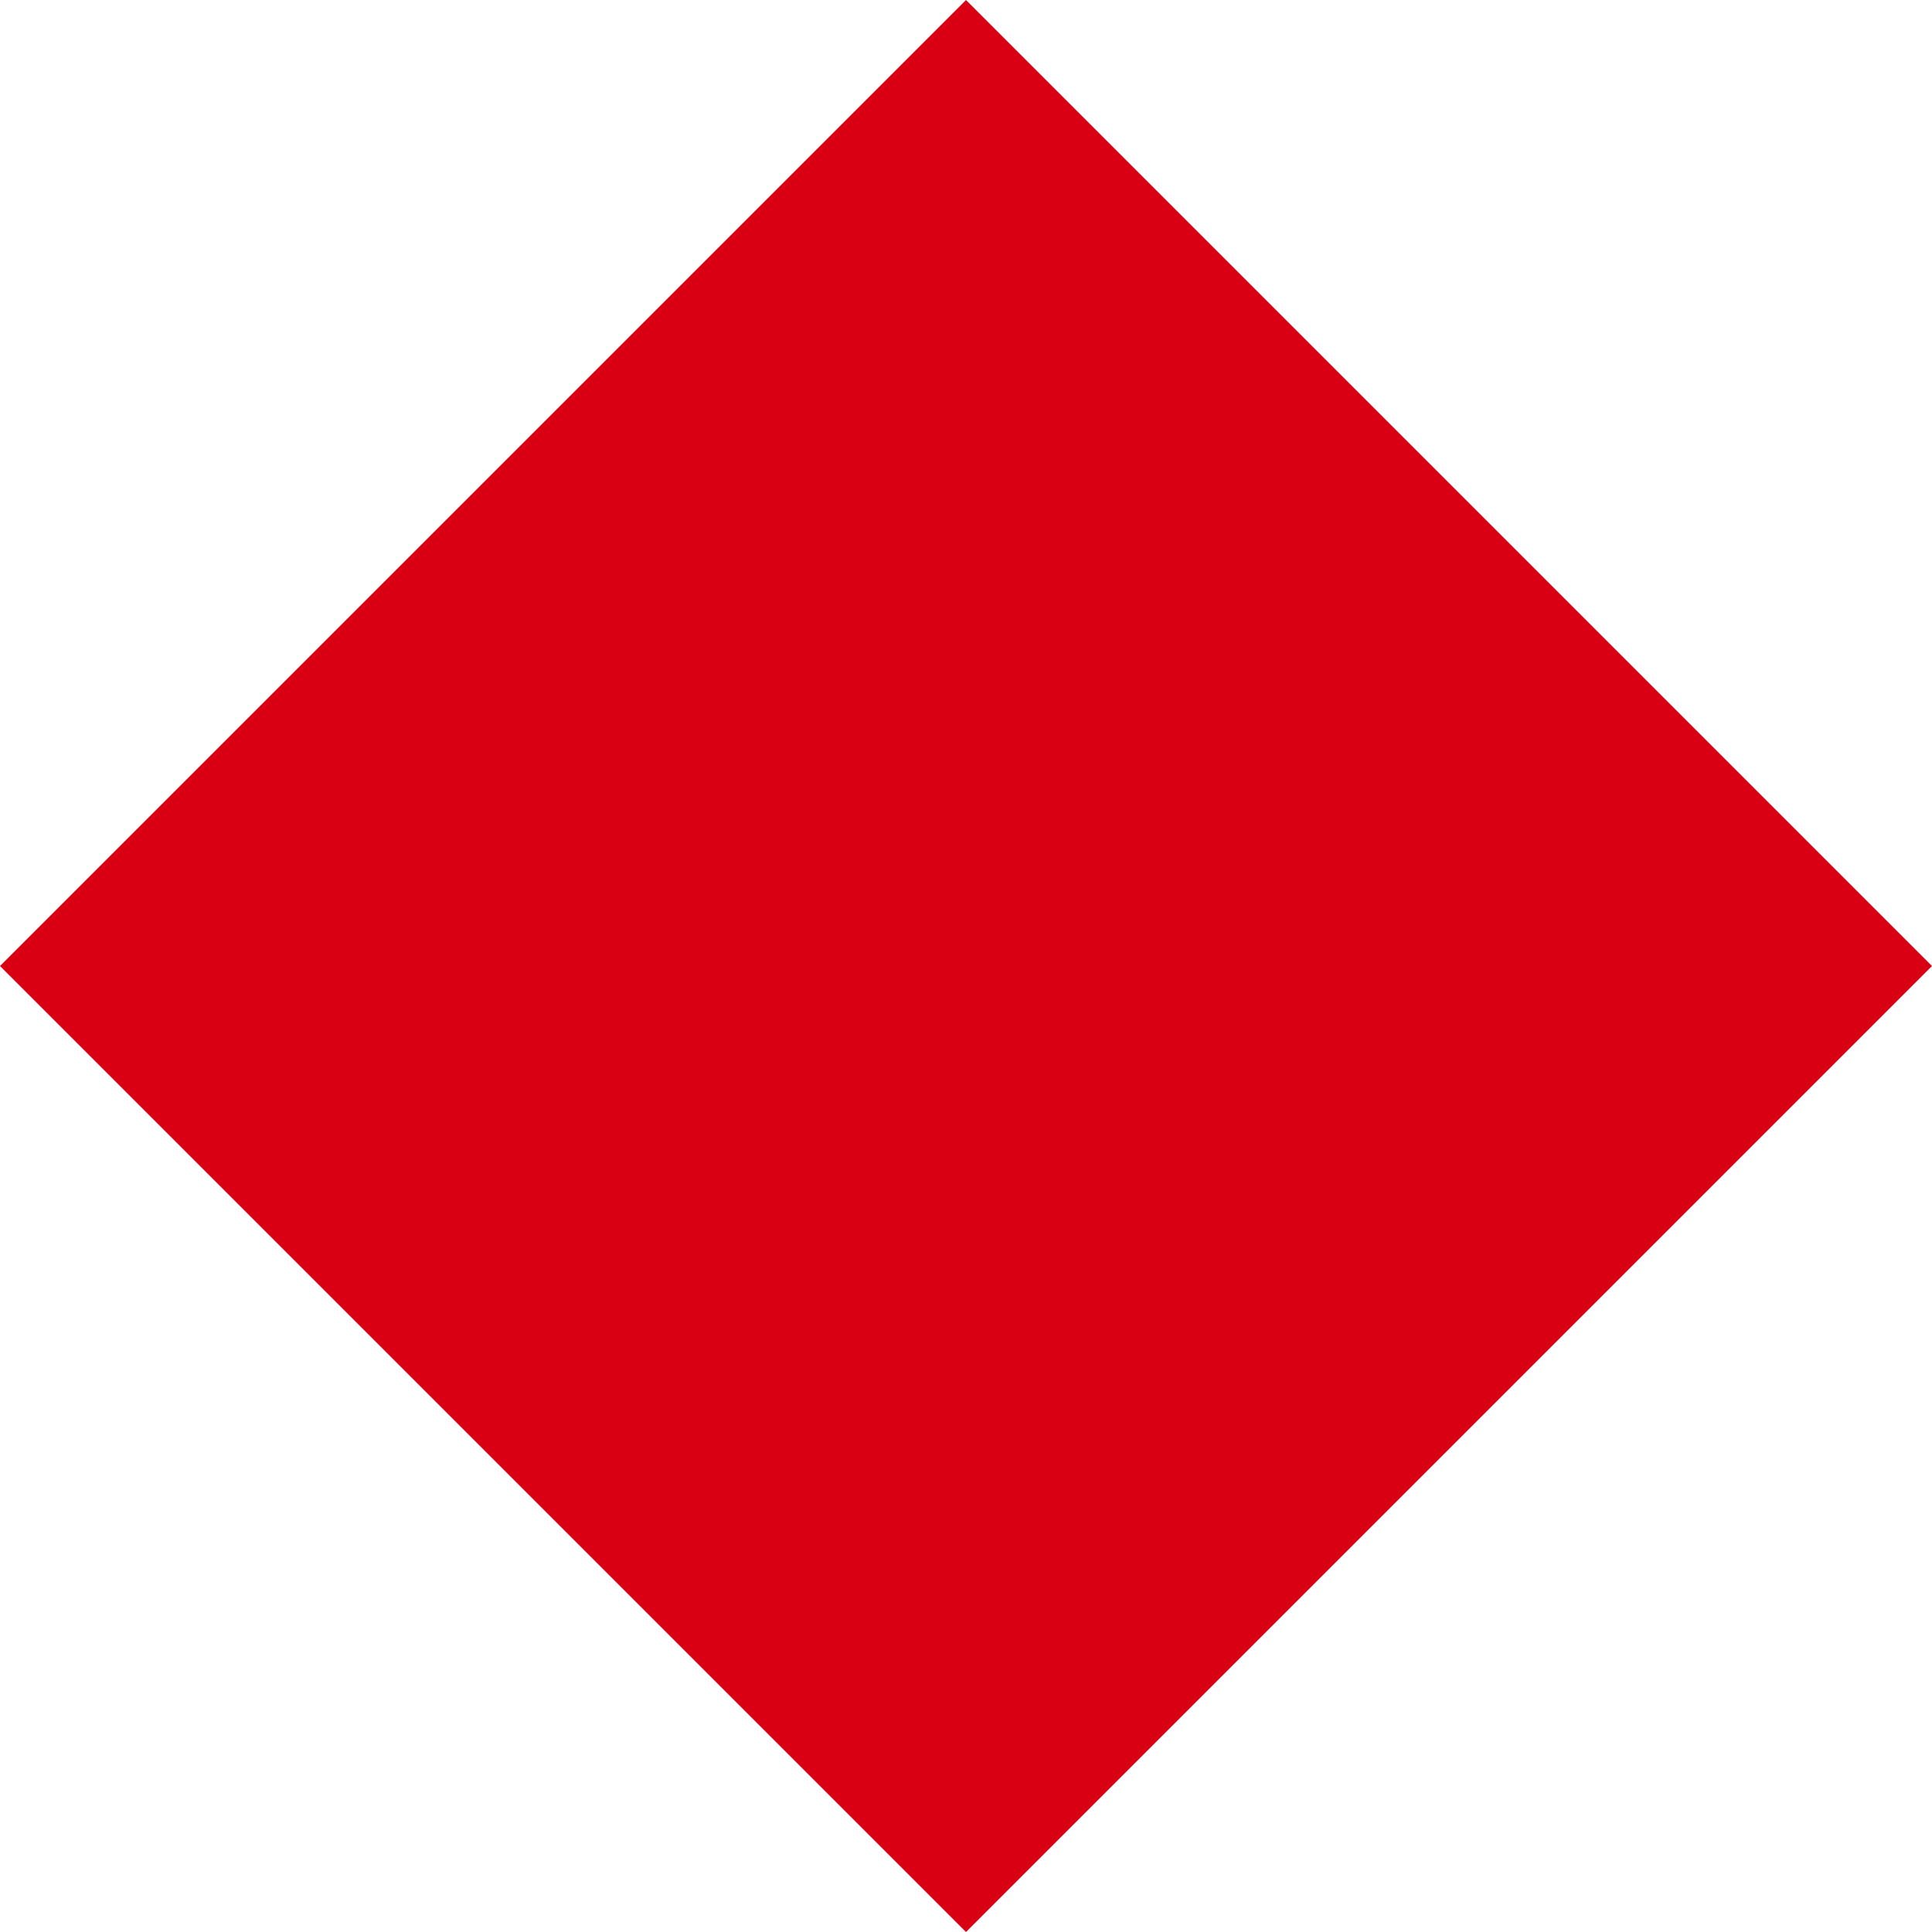   <svg width="100%" height="100%" xmlns="http://www.w3.org/2000/svg" viewBox="0 0 281.262 281.262" style="vertical-align: middle; max-width: 100%; width: 100%;">
   <g>
    <g>
     <rect x="41.19" y="41.19" width="198.882" height="198.882" transform="translate(140.631 -58.251) rotate(45)" fill="rgb(217,0,19)">
     </rect>
    </g>
   </g>
  </svg>
